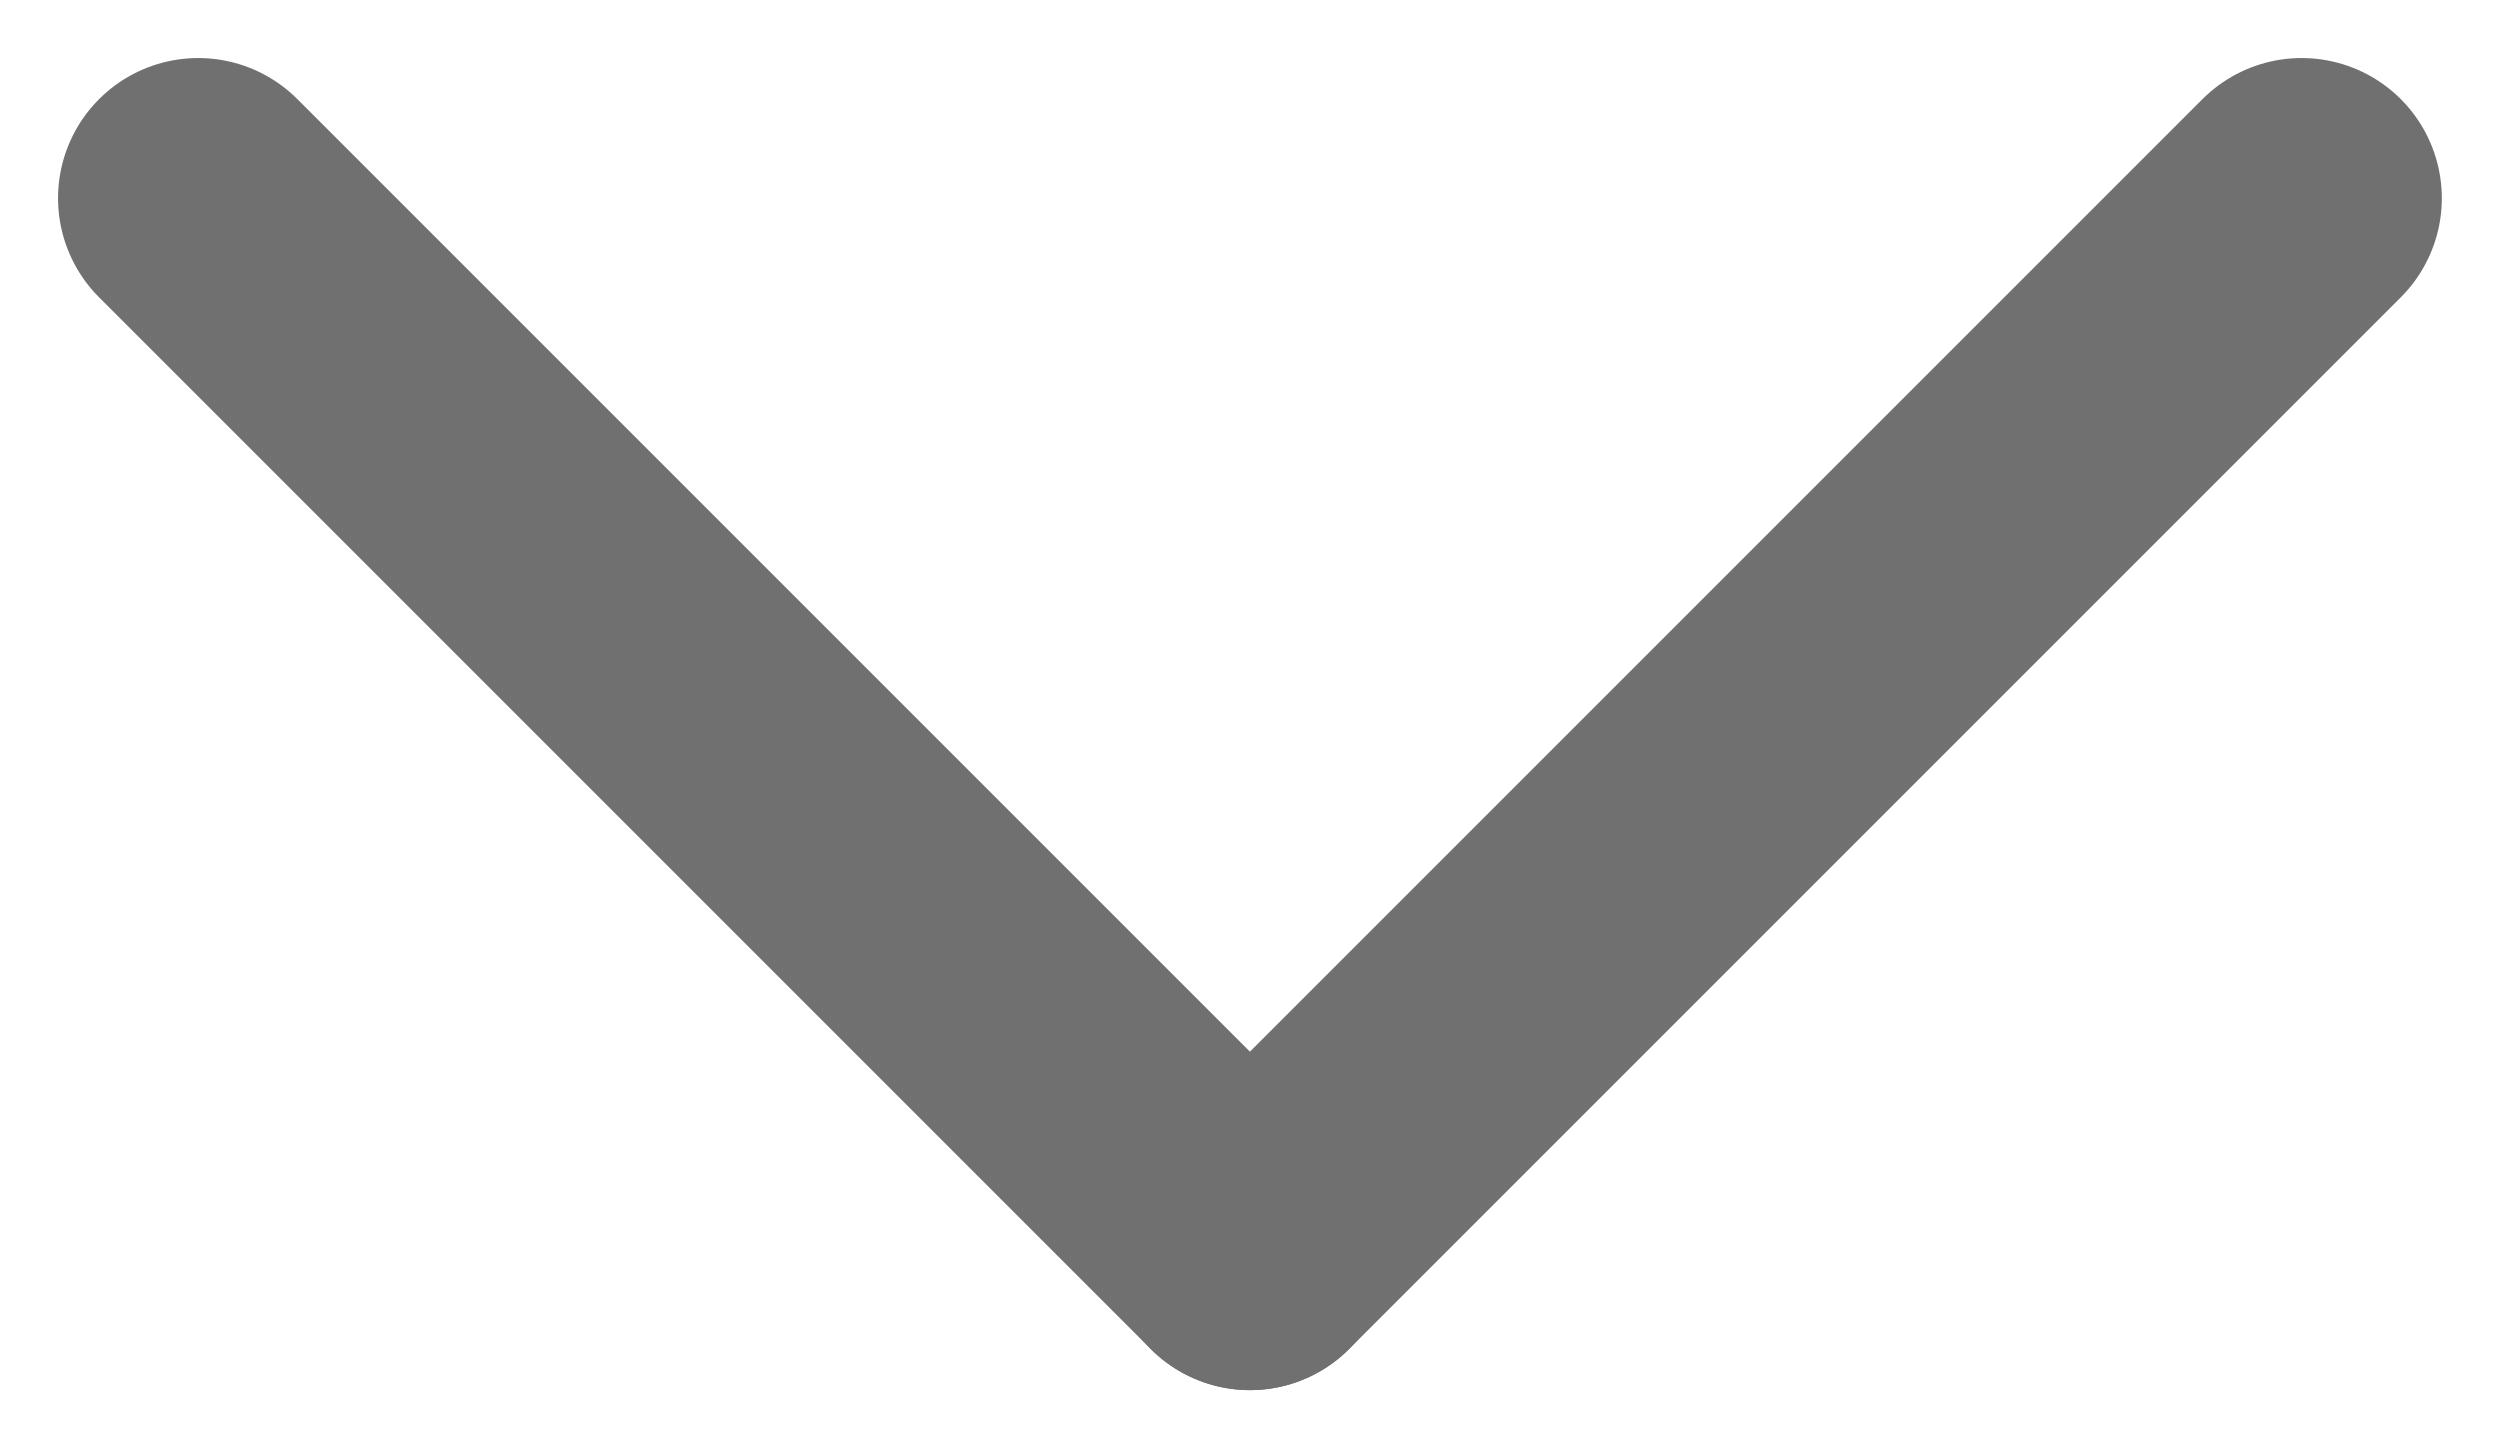 <svg xmlns="http://www.w3.org/2000/svg" width="17.833" height="10.331" viewBox="0 0 17.833 10.331">
  <g id="グループ_1149" data-name="グループ 1149" transform="translate(-389.086 -646.086)">
    <line id="線_2305" data-name="線 2305" x2="7.502" y2="7.502" transform="translate(390.5 647.5)" fill="none" stroke="#707070" stroke-linecap="round" stroke-width="2"/>
    <line id="線_2306" data-name="線 2306" x1="7.502" y2="7.502" transform="translate(398.002 647.5)" fill="none" stroke="#707070" stroke-linecap="round" stroke-width="2"/>
  </g>
</svg>
